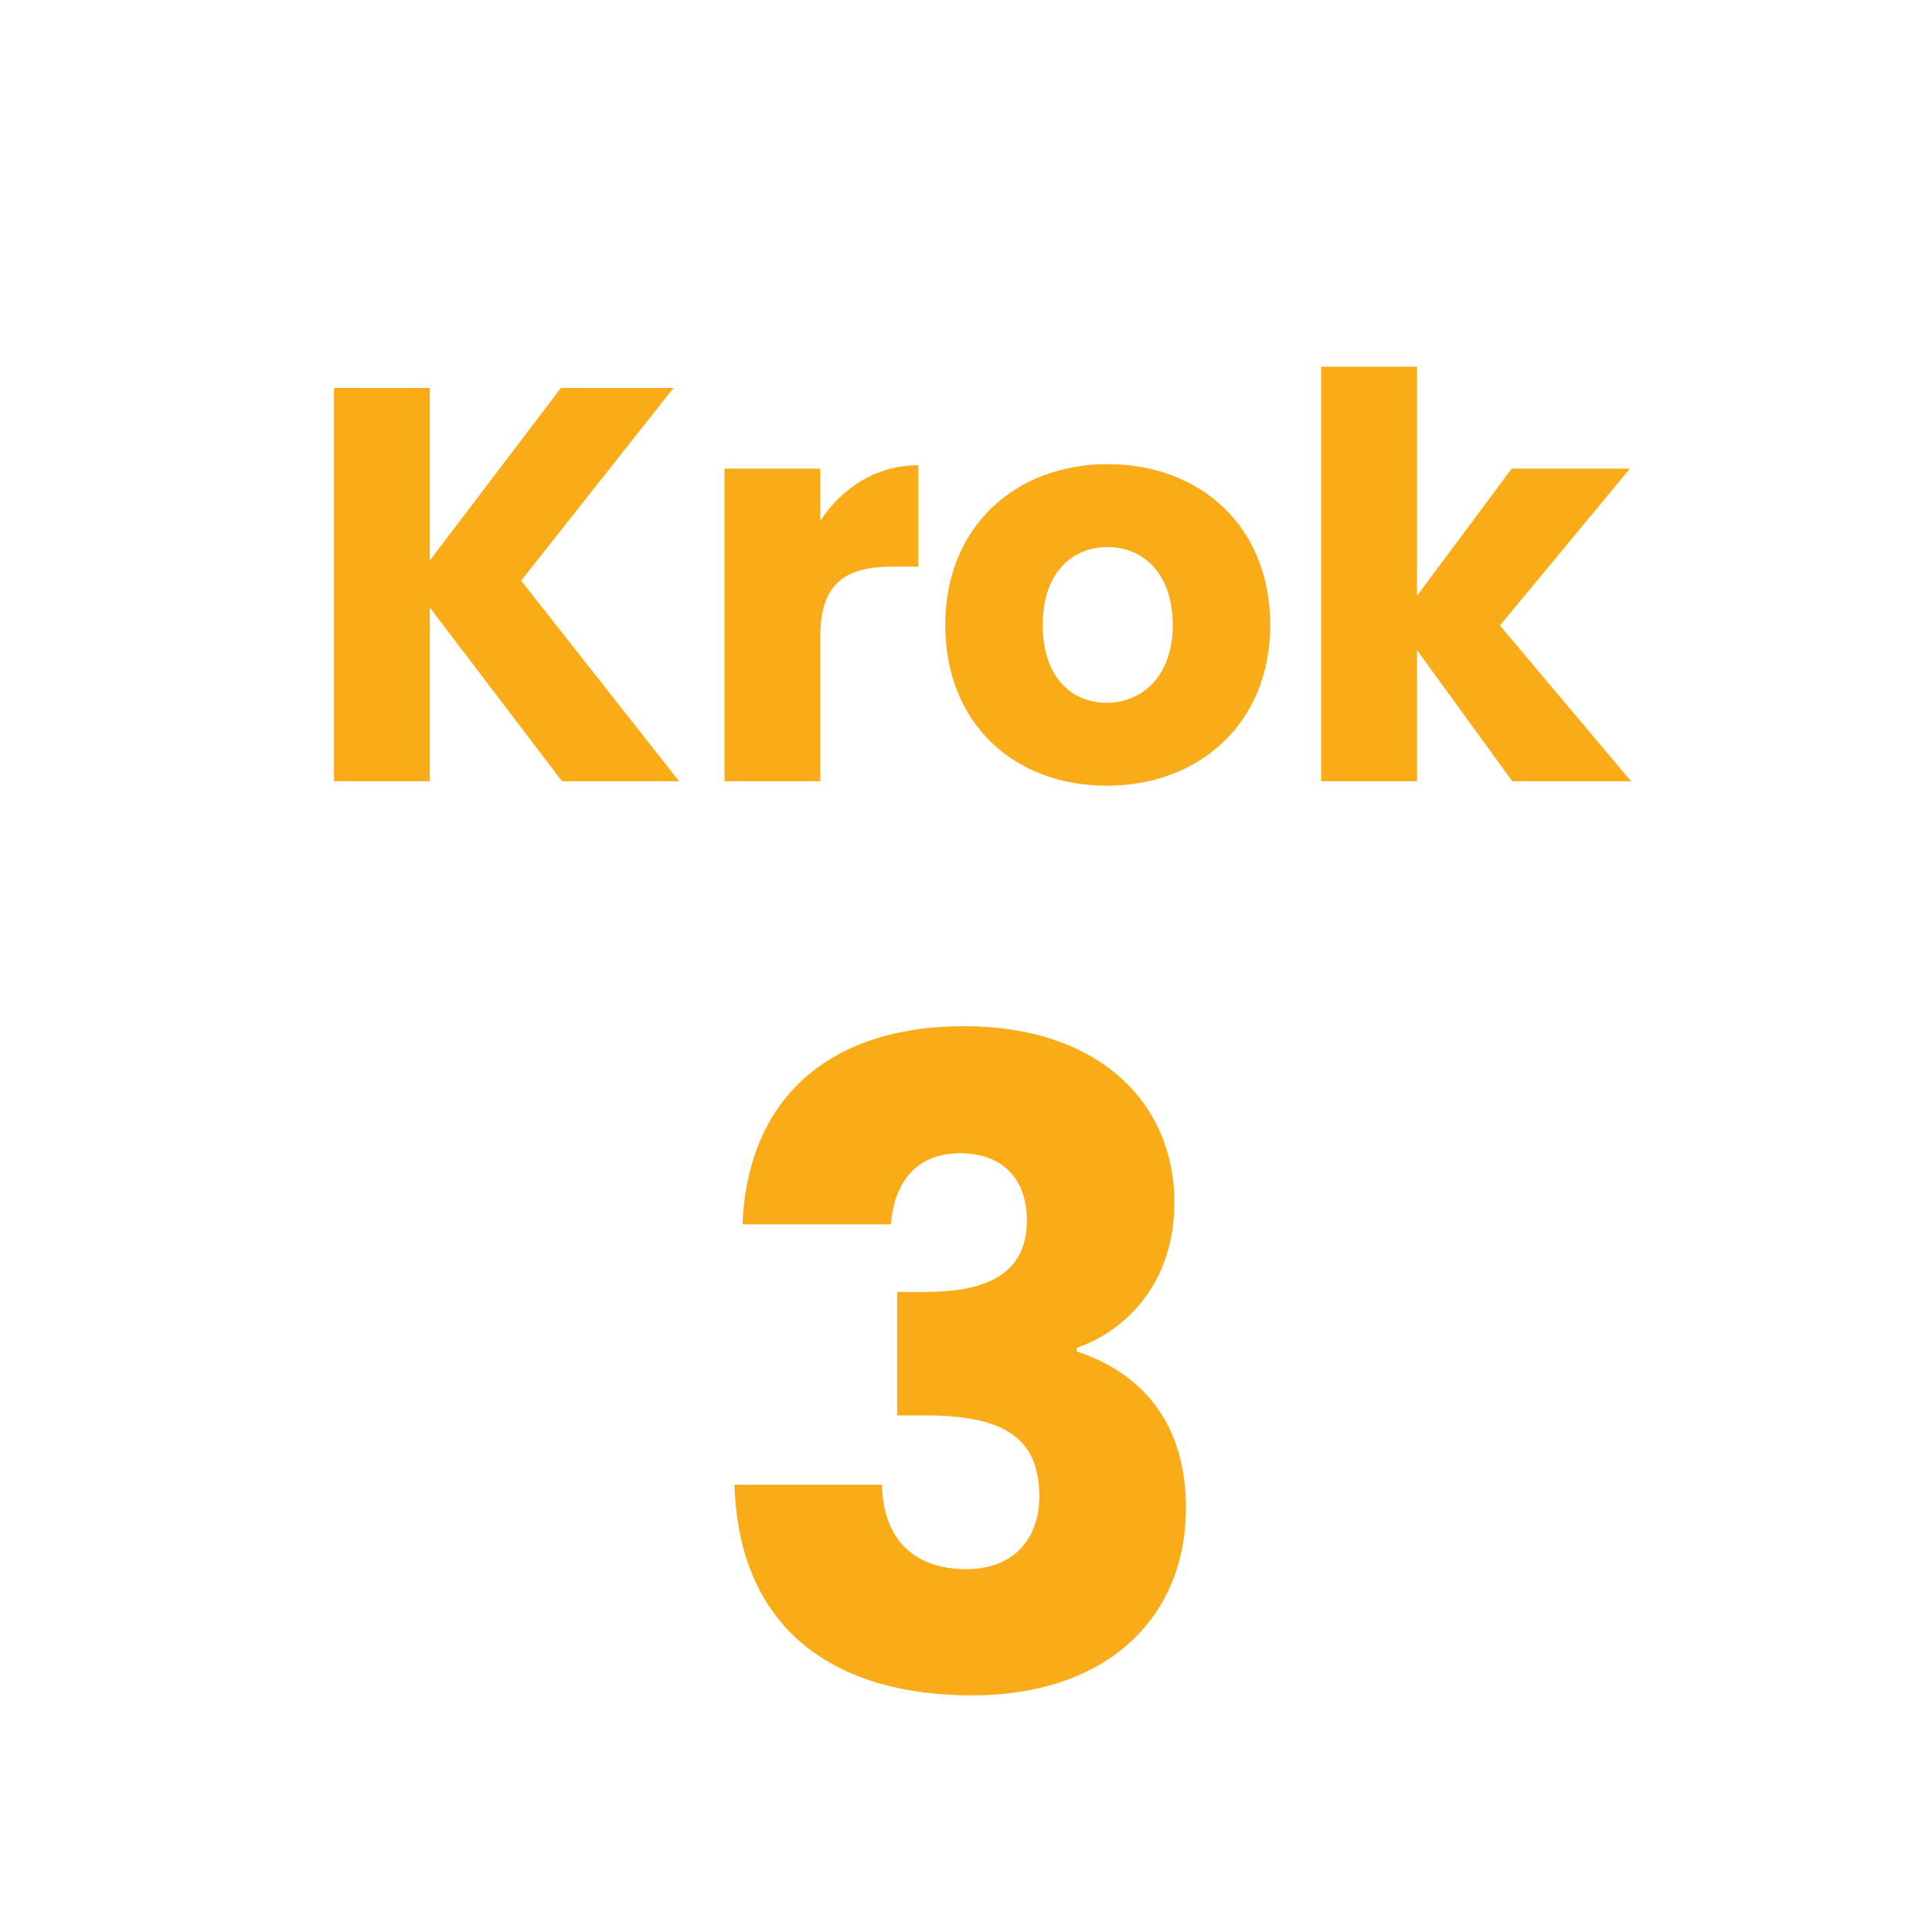 <?xml version="1.0" encoding="utf-8"?>
<!-- Generator: Adobe Illustrator 17.0.0, SVG Export Plug-In . SVG Version: 6.00 Build 0)  -->
<!DOCTYPE svg PUBLIC "-//W3C//DTD SVG 1.1//EN" "http://www.w3.org/Graphics/SVG/1.1/DTD/svg11.dtd">
<svg version="1.1" id="Warstwa_1" xmlns="http://www.w3.org/2000/svg" xmlns:xlink="http://www.w3.org/1999/xlink" x="0px" y="0px"
	 width="283.46px" height="283.46px" viewBox="0 0 283.46 283.46" enable-background="new 0 0 283.46 283.46" xml:space="preserve">
<g>
	<g>
		<path fill="#FAAC18" d="M63.06,89.14v25.481H49.003V56.918H63.06v25.317l19.234-25.317h16.522L76.458,85.194l23.18,29.427h-17.18
			L63.06,89.14z"/>
		<path fill="#FAAC18" d="M120.356,114.621h-14.057V68.754h14.057v7.645c3.205-4.85,8.22-8.138,14.385-8.138v14.878h-3.863
			c-6.658,0-10.521,2.302-10.521,10.193V114.621z"/>
		<path fill="#FAAC18" d="M162.362,115.279c-13.481,0-23.674-9.042-23.674-23.592c0-14.549,10.439-23.591,23.838-23.591
			c13.48,0,23.838,9.042,23.838,23.591C186.364,106.237,175.842,115.279,162.362,115.279z M162.362,103.113
			c5.014,0,9.699-3.699,9.699-11.426c0-7.809-4.604-11.426-9.535-11.426c-5.097,0-9.535,3.617-9.535,11.426
			C152.991,99.414,157.265,103.113,162.362,103.113z"/>
		<path fill="#FAAC18" d="M193.846,53.794h14.057v33.619l13.892-18.659h17.344l-19.07,23.016l19.234,22.852h-17.426l-13.974-19.234
			v19.234h-14.057V53.794z"/>
	</g>
</g>
<g>
	<g>
		<path fill="#FAAC18" d="M141.402,150.56c20.08,0,30.902,11.474,30.902,25.816c0,12.517-7.823,19.167-14.343,21.384v0.521
			c9.519,3.129,16.037,10.431,16.037,22.947c0,16.037-11.474,27.512-31.423,27.512c-19.818,0-34.161-9.388-34.813-30.901h21.645
			c0.131,7.433,4.172,12.387,12.387,12.387c6.91,0,10.691-4.433,10.691-10.692c0-8.475-5.085-11.865-16.689-11.865h-4.172v-18.123
			h4.172c7.563,0,14.864-1.825,14.864-10.431c0-6.39-3.781-9.909-9.779-9.909c-7.171,0-9.778,5.215-10.17,10.431h-21.774
			C109.718,160.86,121.975,150.56,141.402,150.56z"/>
	</g>
</g>
</svg>

